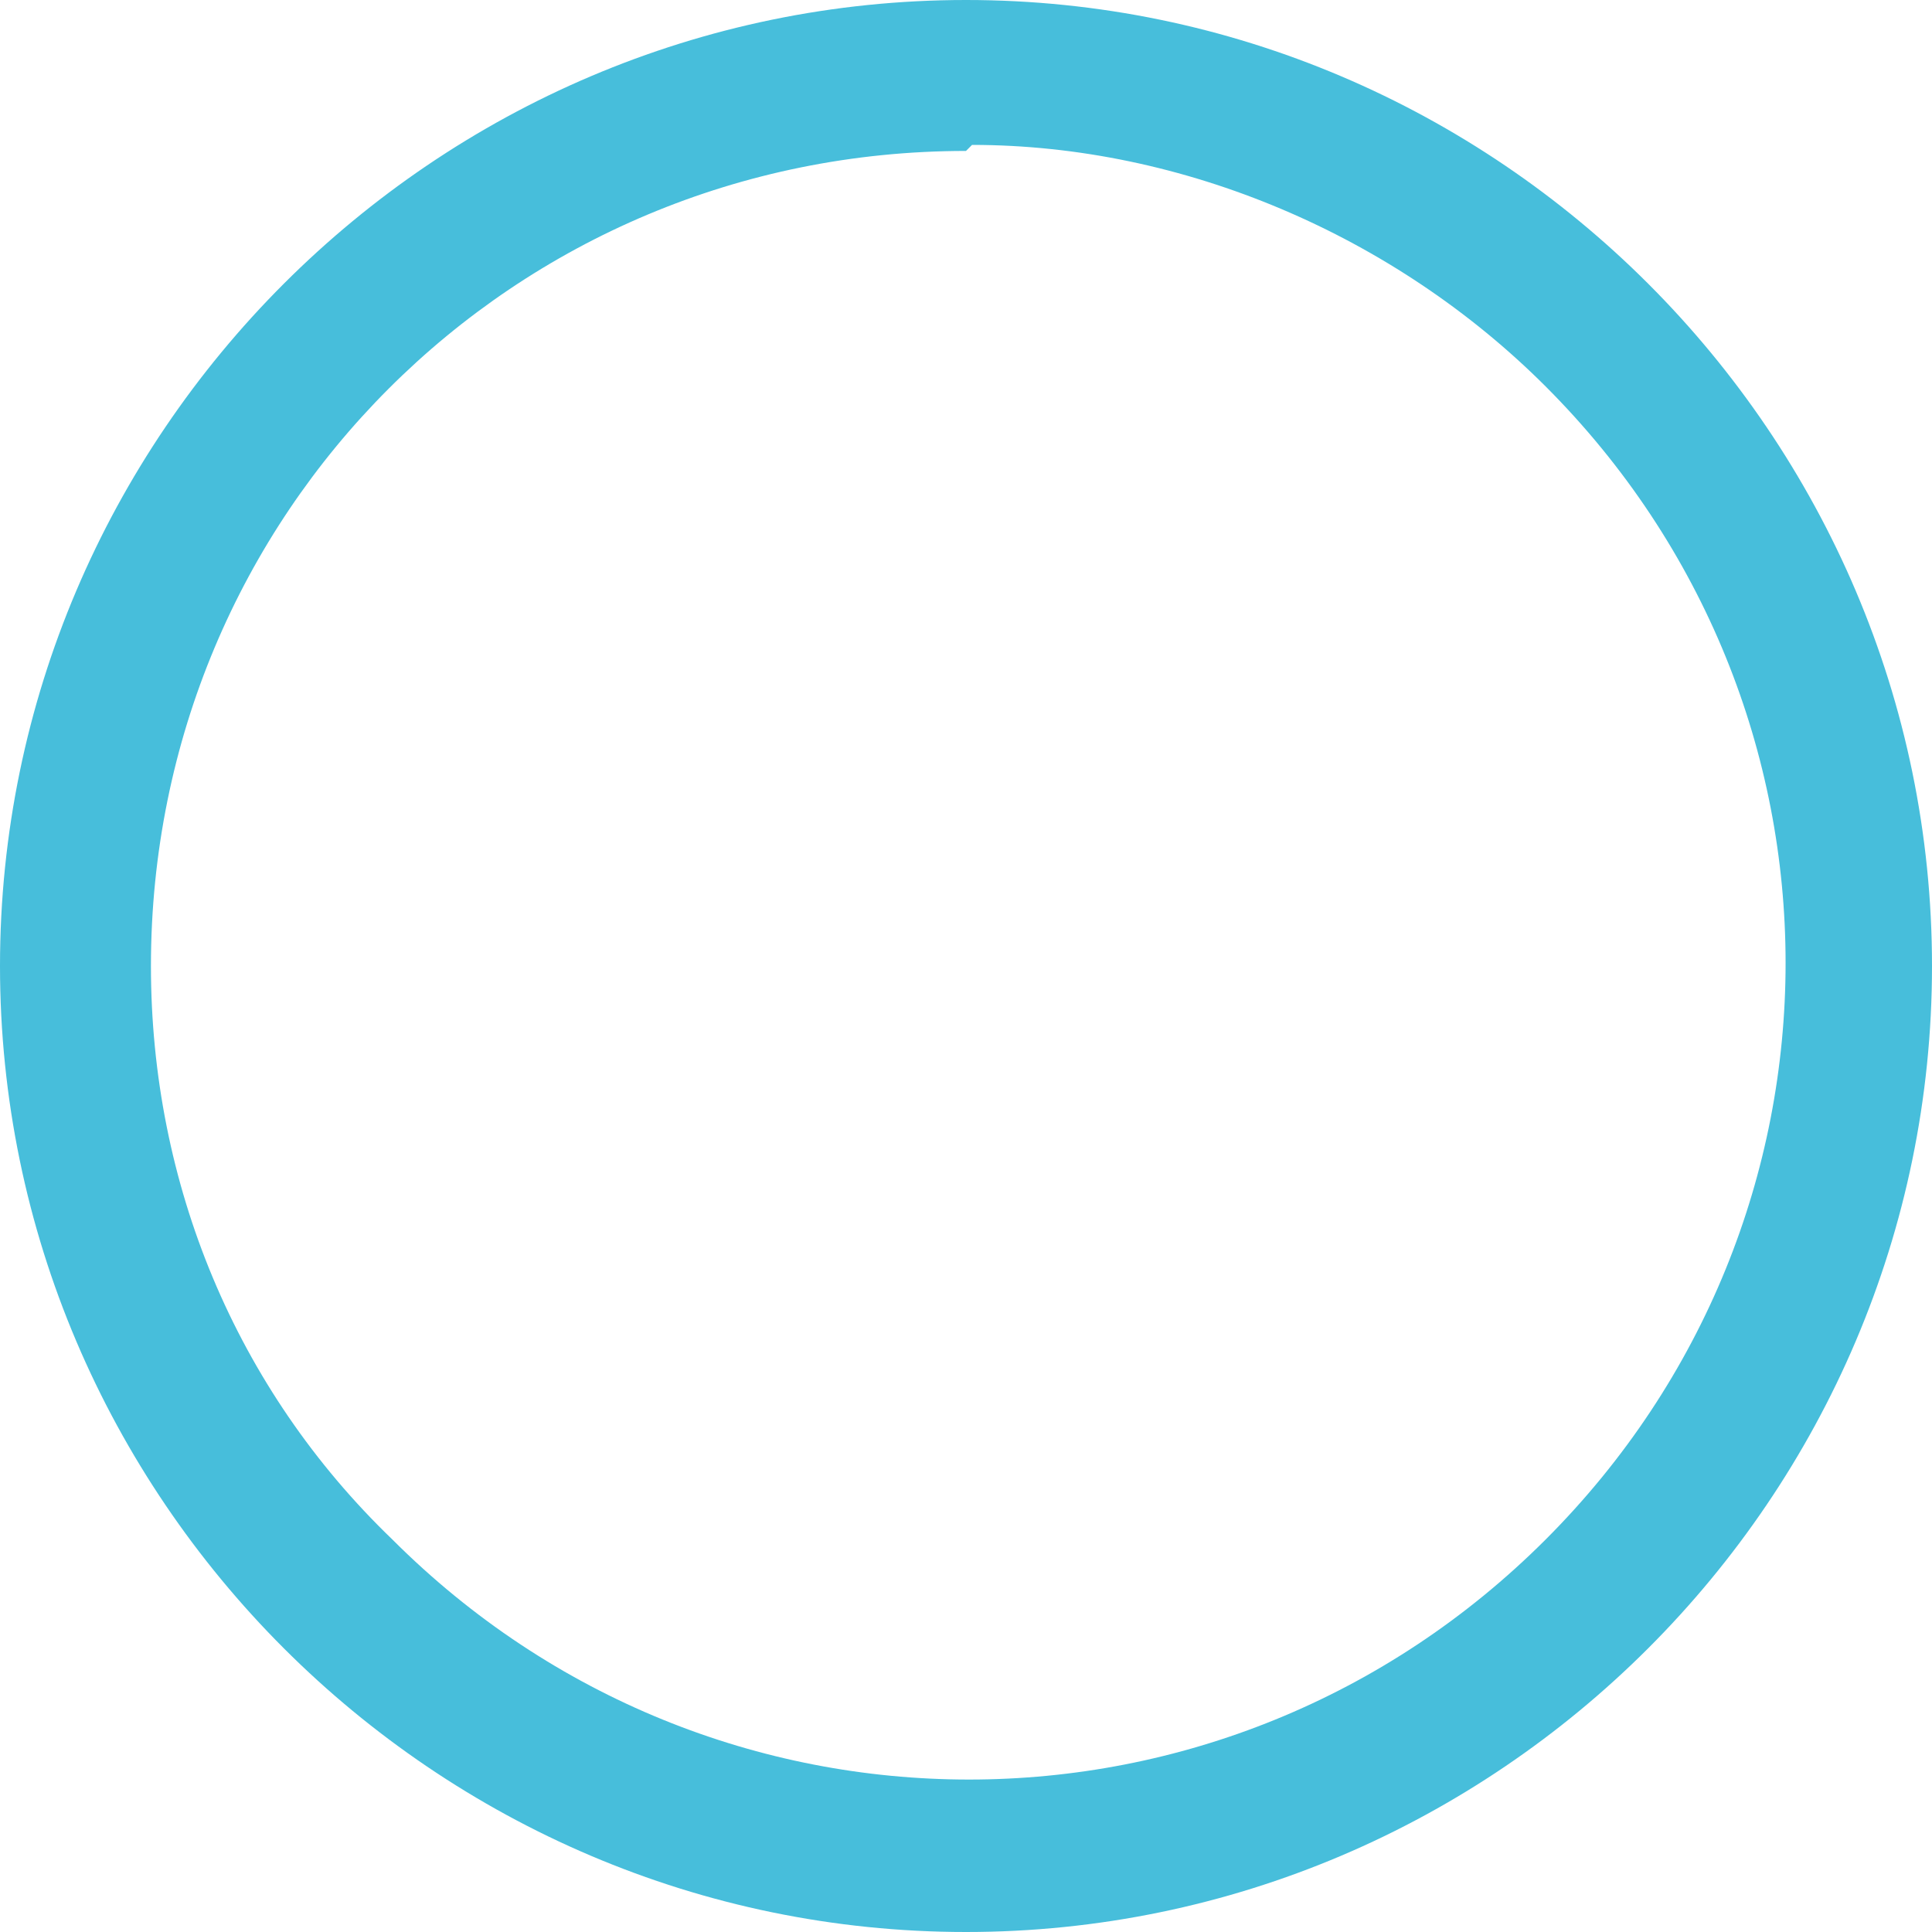 <svg id="_レイヤー_1" data-name="レイヤー 1" xmlns="http://www.w3.org/2000/svg" version="1.1" viewBox="0 0 32 32"><g id="circle"><path id="_パス_118112" data-name="パス 118112" d="M16 2.5C8.5 2.5 2.5 8.5 2.5 16c0 3.6 1.4 7 4 9.5 5.3 5.3 13.8 5.3 19.1 0s5.3-13.8 0-19.1c-2.5-2.5-6-4-9.5-4M16 0c8.8 0 16 7.2 16 16s-7.2 16-16 16S0 24.8 0 16 7.2 0 16 0z" fill="#47bedb" stroke-width="0"/></g></svg>